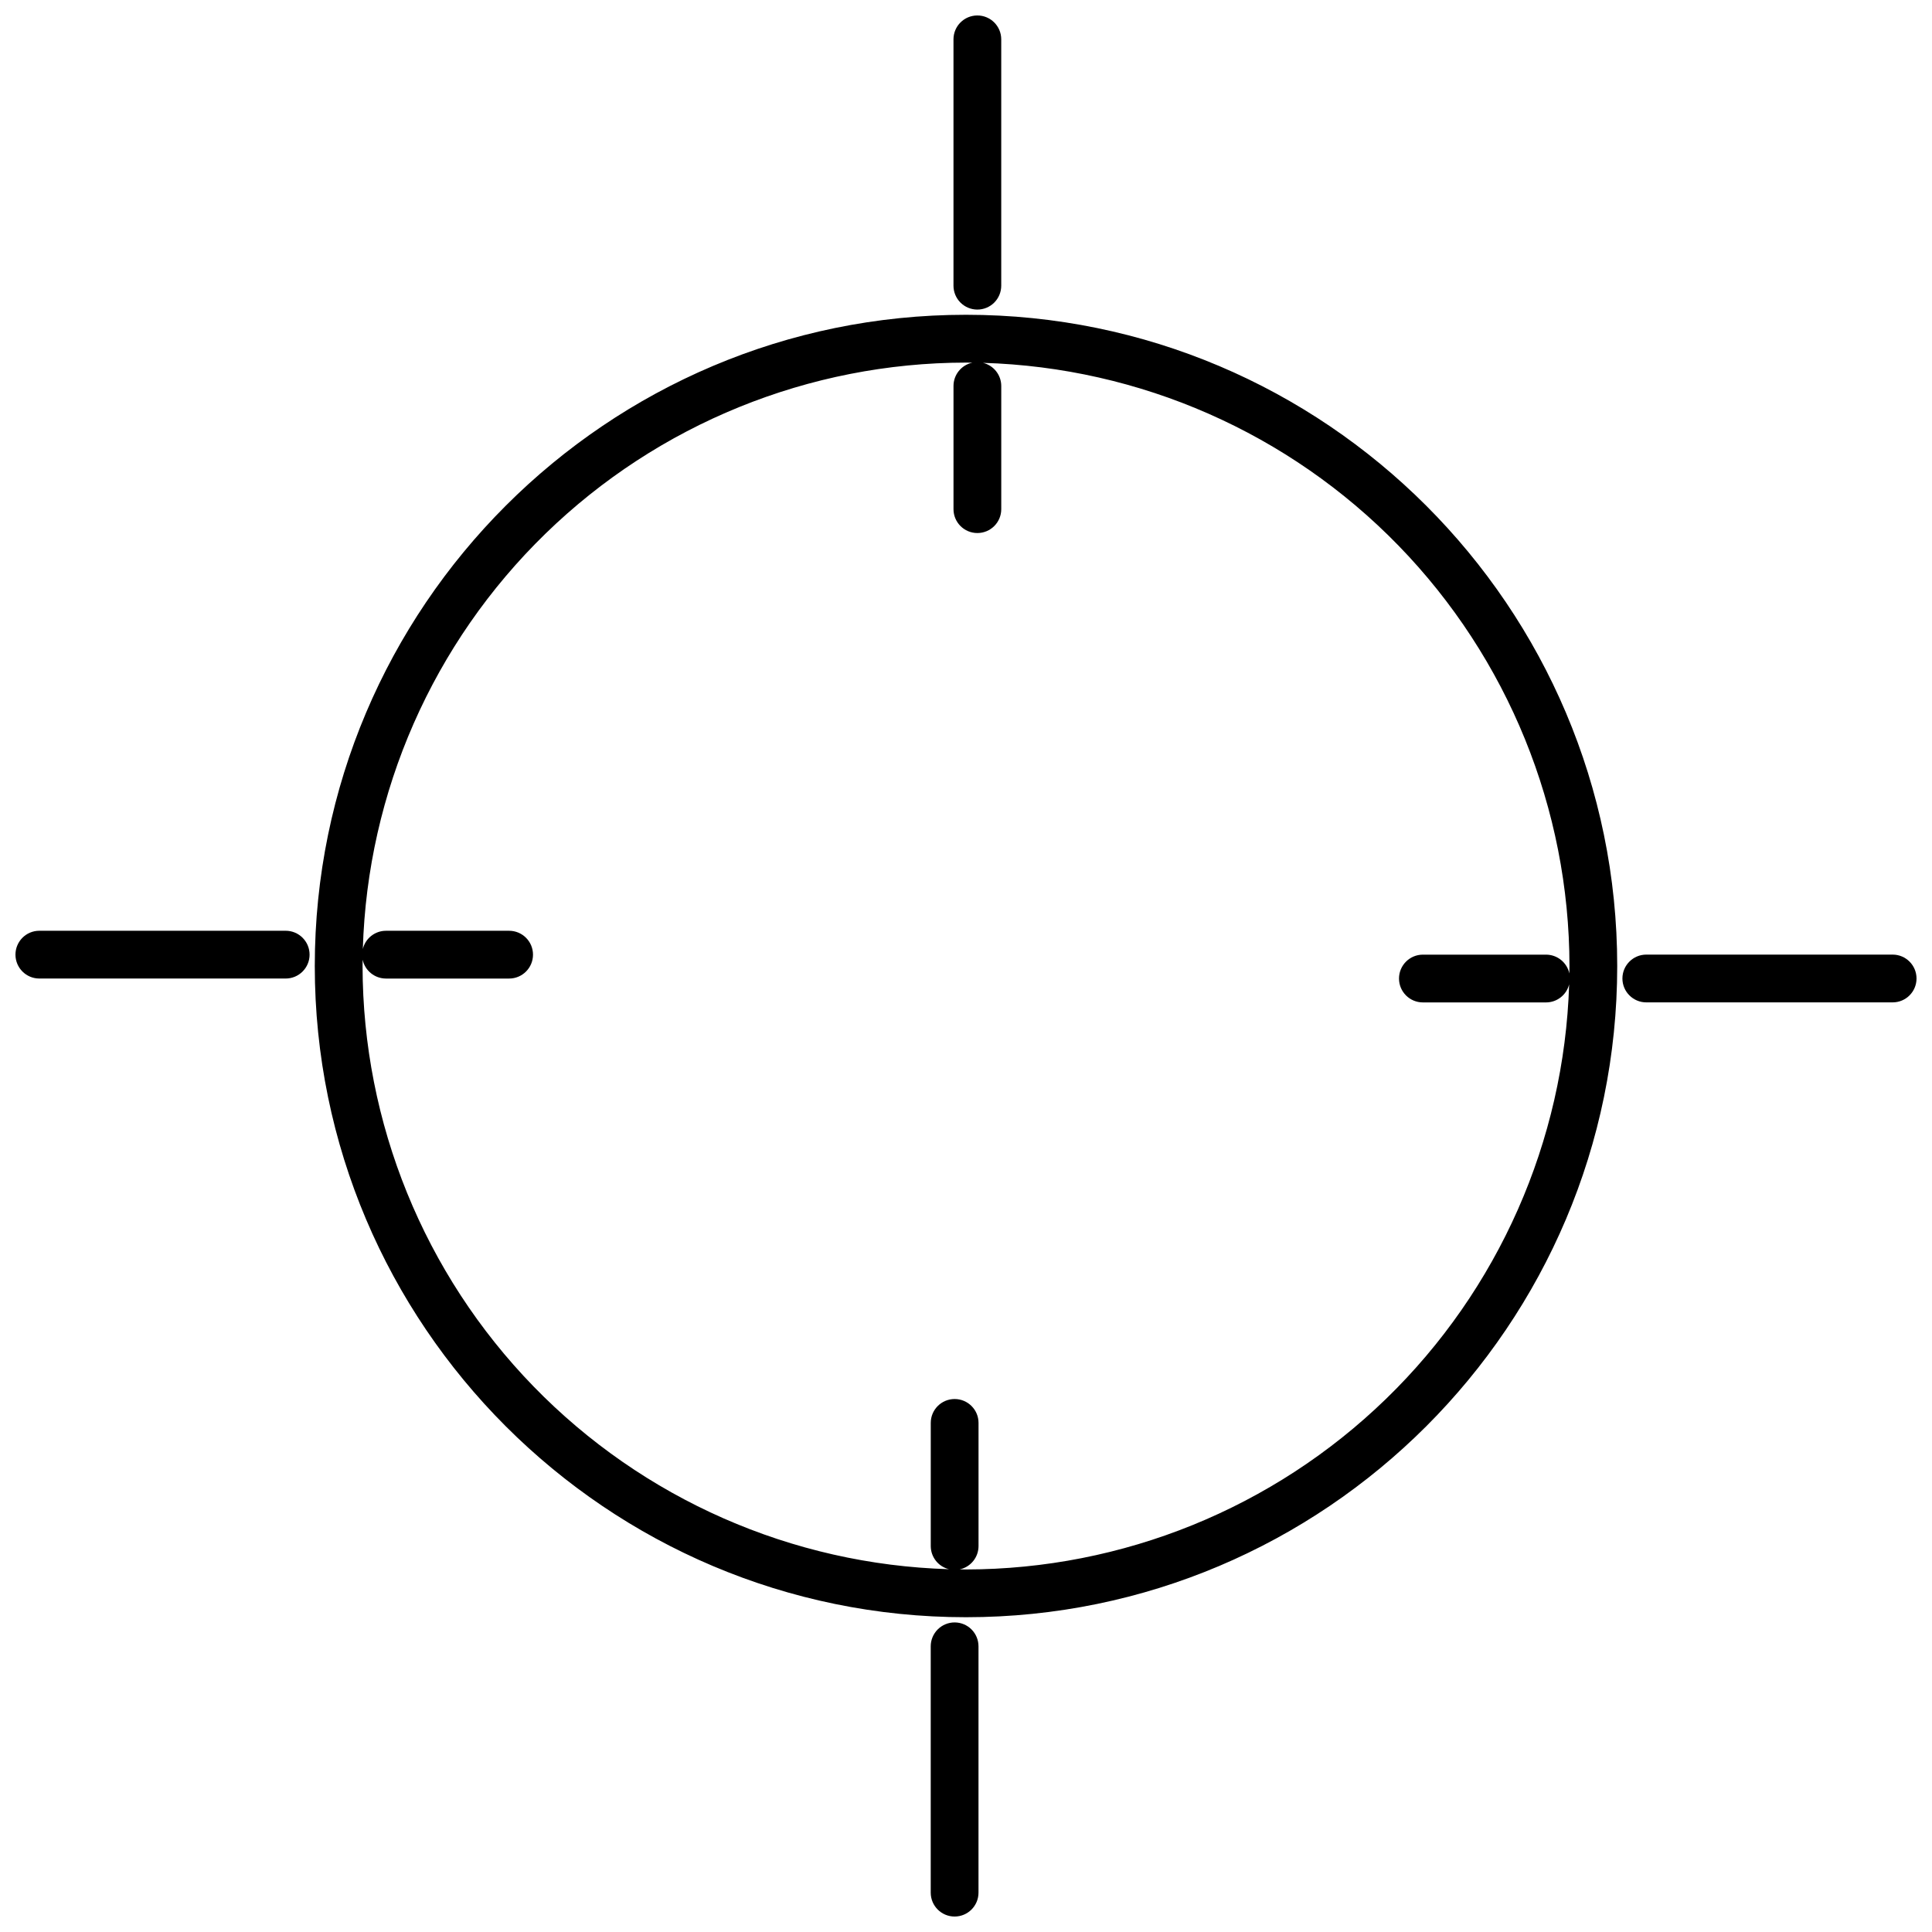 <?xml version="1.0" encoding="UTF-8"?>
<!-- Uploaded to: ICON Repo, www.svgrepo.com, Generator: ICON Repo Mixer Tools -->
<svg width="800px" height="800px" version="1.1" viewBox="144 144 512 512" xmlns="http://www.w3.org/2000/svg">
 <defs>
  <clipPath id="d">
   <path d="m396 148.09h14v78.906h-14z"/>
  </clipPath>
  <clipPath id="c">
   <path d="m573 396h78.902v14h-78.902z"/>
  </clipPath>
  <clipPath id="b">
   <path d="m390 573h14v78.902h-14z"/>
  </clipPath>
  <clipPath id="a">
   <path d="m148.09 390h78.906v14h-78.906z"/>
  </clipPath>
 </defs>
 <path d="m400 227.42c-95.16 0-172.58 77.418-172.58 172.58s77.418 172.58 172.58 172.58 172.58-77.418 172.58-172.58c-0.004-95.16-77.422-172.58-172.58-172.58zm159.9 174.54-0.004 0.004c-0.637-2.902-3.203-4.969-6.176-4.973h-32.641c-3.496 0-6.328 2.836-6.328 6.332s2.832 6.328 6.328 6.328h32.641c2.898-0.004 5.422-1.98 6.121-4.789-1.309 41.535-18.719 80.934-48.547 109.87s-69.738 45.141-111.29 45.191c-0.551 0-1.102-0.016-1.652-0.02l-0.004-0.004c2.902-0.637 4.969-3.203 4.973-6.176v-32.645 0.004c0-3.496-2.836-6.328-6.332-6.328-3.492 0-6.328 2.832-6.328 6.328v32.645-0.004c0.004 2.91 1.996 5.441 4.82 6.129-41.598-1.223-81.082-18.598-110.09-48.438-29.008-29.84-45.258-69.801-45.309-111.41 0-0.551 0.016-1.102 0.02-1.652l0.004-0.004c0.633 2.902 3.203 4.973 6.176 4.977h32.641c3.496 0 6.328-2.836 6.328-6.332 0-3.492-2.832-6.328-6.328-6.328h-32.641c-2.91 0.004-5.441 1.996-6.129 4.824 1.219-41.598 18.594-81.086 48.43-110.09 29.84-29.012 69.805-45.262 111.42-45.309 0.555 0 1.105 0.016 1.66 0.02-2.906 0.633-4.977 3.203-4.977 6.176v32.645c0 3.496 2.832 6.328 6.328 6.328 3.496 0 6.328-2.832 6.328-6.328v-32.645c-0.004-2.91-2-5.441-4.828-6.129 41.598 1.223 81.086 18.594 110.1 48.43 29.012 29.84 45.262 69.805 45.312 111.42 0 0.652-0.02 1.305-0.027 1.961z"/>
 <g clip-path="url(#d)">
  <path d="m403.01 226.04c1.68 0 3.289-0.664 4.477-1.852 1.184-1.188 1.852-2.797 1.852-4.477v-65.285c0-3.496-2.832-6.328-6.328-6.328-3.496 0-6.328 2.832-6.328 6.328v65.285c0 1.68 0.664 3.289 1.852 4.477s2.797 1.852 4.477 1.852z"/>
 </g>
 <g clip-path="url(#c)">
  <path d="m645.57 396.98h-65.285c-3.496 0-6.328 2.836-6.328 6.332s2.832 6.328 6.328 6.328h65.285c3.496 0 6.328-2.832 6.328-6.328s-2.832-6.332-6.328-6.332z"/>
 </g>
 <g clip-path="url(#b)">
  <path d="m396.98 573.96c-1.676 0-3.285 0.664-4.473 1.852s-1.855 2.797-1.855 4.477v65.285c0 3.496 2.836 6.328 6.328 6.328 3.496 0 6.332-2.832 6.332-6.328v-65.285c0-1.68-0.668-3.289-1.855-4.477s-2.797-1.852-4.477-1.852z"/>
 </g>
 <g clip-path="url(#a)">
  <path d="m219.71 390.66h-65.285c-3.496 0-6.328 2.836-6.328 6.328 0 3.496 2.832 6.332 6.328 6.332h65.285c3.496 0 6.332-2.836 6.332-6.332 0-3.492-2.836-6.328-6.332-6.328z"/>
 </g>
</svg>